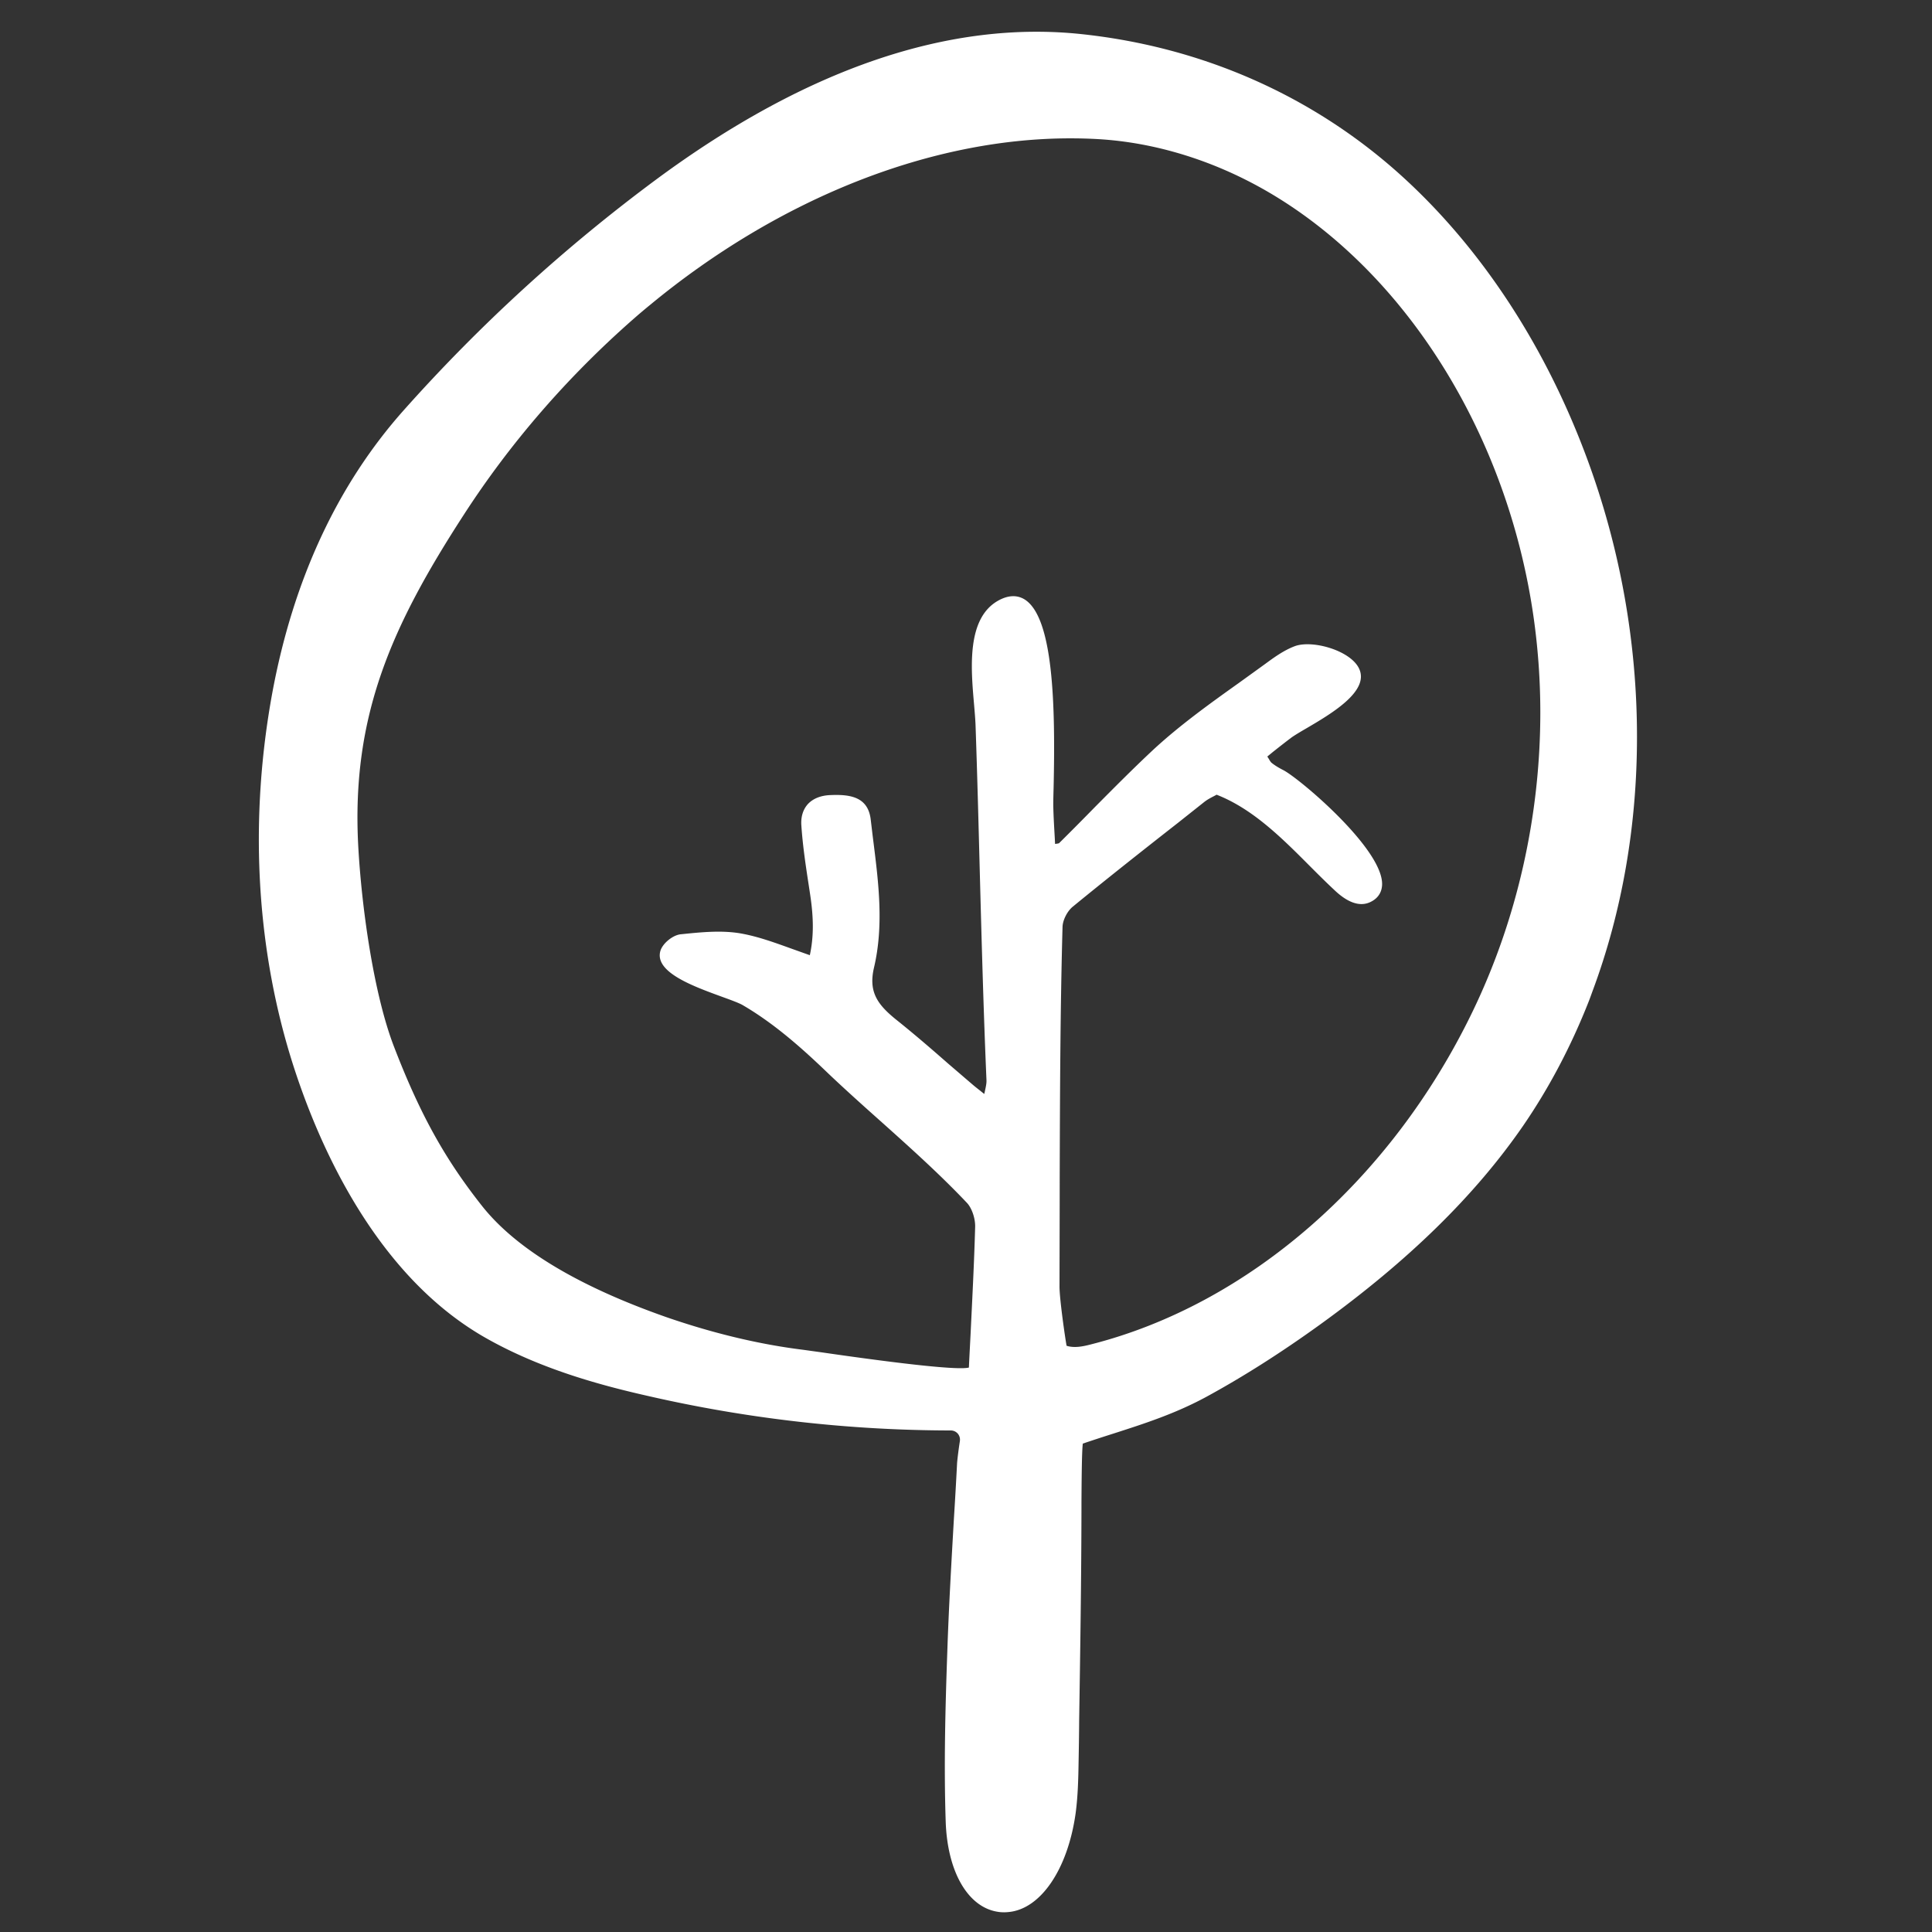 <svg version="1.1" id="Layer_1" xmlns="http://www.w3.org/2000/svg" x="0" y="0" viewBox="0 0 300 300" xml:space="preserve"><rect x="0" y="0" width="300" height="300" fill="#333333" stroke="none"/><style></style><path d="M246.36 71c-6.52-17.54-16.53-32.7-28.92-43.87-13.58-12.23-30.63-19.78-49.3-21.81-20.63-2.26-42.88 5.3-66.15 22.48A259.021 259.021 0 0 0 62.7 63.69C52.38 75.28 45.53 90.06 42.28 107.6c-3.53 19.25-2.56 38.7 2.77 56.27 3.65 11.97 12.41 33.59 30.21 43.79 8.55 4.9 18.03 7.45 25.34 9.1 15.37 3.53 31.2 5.34 47.02 5.36.46 0 .84.19 1.12.51.27.34.38.76.3 1.2-.15.99-.3 2.05-.42 3.29-.15 2.93-.32 5.91-.51 8.91-.38 6.65-.78 13.53-1.01 20.37-.3 8.53-.55 17.63-.25 26.5.27 7.75 3.44 13.24 8.07 13.96.34.06.68.08 1.01.08.23 0 .46-.02.68-.04 4.98-.46 9.18-6.61 10.41-15.31.36-2.68.42-5.43.46-7.81.04-2.18.08-4.35.09-6.52.17-10.81.34-22 .36-32.96v-1.04c.02-2.62.04-7.87.21-9.1 1.56-.53 3.1-1.03 4.64-1.52 5.02-1.61 9.78-3.15 14.63-5.79 5.74-3.13 11.65-6.9 17.59-11.19 13.7-9.9 23.99-19.97 31.46-30.78 4.07-5.91 7.52-12.46 10.28-19.49.19-.49.36-.97.53-1.44 4.62-12.37 6.92-25.82 6.92-39.5.01-14.61-2.61-29.43-7.83-43.45zm-81.81 111.96c.04-12.81.08-26.05.44-39.06.04-1.04.74-2.43 1.6-3.12 5.36-4.39 10.92-8.78 16.3-12.99l4.12-3.27c.46-.36 1.01-.65 1.48-.89.15-.08.29-.15.42-.23 5.6 2.18 10.13 6.71 14.5 11.1 1.23 1.23 2.45 2.45 3.65 3.57.8.76 3.19 3.06 5.57 2.07 1.25-.53 1.92-1.48 1.98-2.72.25-5.49-12.67-16.4-15.27-17.8-.82-.42-1.41-.78-1.9-1.18-.11-.1-.25-.29-.42-.61-.08-.1-.15-.23-.23-.36.38-.3.74-.61 1.12-.91.89-.7 1.79-1.41 2.7-2.09.47-.32 1.25-.8 2.17-1.33 3.99-2.34 10.03-5.87 8.21-9.42-1.41-2.75-7.22-4.39-9.94-3.38-1.75.66-3.29 1.8-4.64 2.79-1.37.99-2.74 1.98-4.1 2.96-4.45 3.17-9.02 6.46-13.07 10.18-3.15 2.93-6.21 6.02-9.18 9.01-1.88 1.92-3.76 3.82-5.62 5.66-.06.02-.25.06-.42.08-.06 0-.11.02-.19.02l-.04-.84c-.09-1.61-.19-3.19-.23-4.77-.02-.53 0-1.6.04-2.98.3-13.01-.02-26.69-4.56-29.41-1.2-.7-2.58-.61-4.12.27-4.83 2.79-4.16 10.45-3.67 16.05.1 1.16.19 2.24.23 3.15.27 7.73.47 15.58.67 23.2.28 10.49.57 21.35 1.03 32.03.02.49-.1 1.03-.25 1.71-.02.13-.06.27-.1.42l-.68-.55c-.46-.36-.84-.66-1.22-.99-1.22-1.04-2.43-2.09-3.65-3.13-2.62-2.3-5.34-4.65-8.11-6.86-2.93-2.36-4.33-4.33-3.46-8.07 1.54-6.52.72-13.13-.08-19.51-.15-1.16-.28-2.32-.42-3.46-.4-3.61-3.25-3.97-6.29-3.84-1.52.06-2.74.57-3.53 1.46-.72.84-1.06 1.98-.95 3.32.21 3.1.68 6.21 1.14 9.21l.23 1.52c.55 3.65.55 6.55-.06 9.35-.91-.32-1.82-.65-2.72-.97-2.7-.97-5.22-1.9-7.9-2.39-3.06-.55-6.27-.21-9.4.11-1.25.11-2.85 1.42-3.19 2.6-.93 3.31 5.15 5.49 9.58 7.11 1.41.51 2.6.95 3.17 1.27 5.03 2.93 9.4 6.86 13.37 10.68 2.72 2.58 5.57 5.13 8.32 7.58 4.41 3.95 8.97 8.04 13.13 12.43.78.8 1.35 2.43 1.31 3.78-.15 5.47-.44 11.06-.7 16.45-.09 1.79-.19 3.59-.27 5.38-1.48.4-9.23-.38-23.08-2.39-1.25-.17-2.18-.3-2.6-.36-6.82-.84-13.98-2.55-21.28-5.07-13.66-4.79-23.27-10.56-28.55-17.16-5.83-7.35-9.71-14.32-13.77-24.87-3.13-8.13-5.03-21.56-5.55-31.27-1.05-20.08 5.19-33.99 16.32-51.18 7.18-11.13 16.05-21.41 26.41-30.51.8-.7 1.63-1.41 2.49-2.11 20.1-16.64 43.66-25.95 65.35-25.95 1.5 0 3 .04 4.48.13 8.68.53 17.59 3.25 25.74 7.9 21.75 12.43 37.75 37.94 41.76 66.57.67 4.81 1.01 9.67 1.01 14.55 0 16.11-3.63 32.24-10.58 46.57-12.63 26.09-34.77 45.37-59.22 51.56-1.22.32-2.58.59-3.76.21-.25-1.35-1.1-7.28-1.1-9.2.01-5.6.03-11.21.03-16.81z" fill="#fff"/></svg>